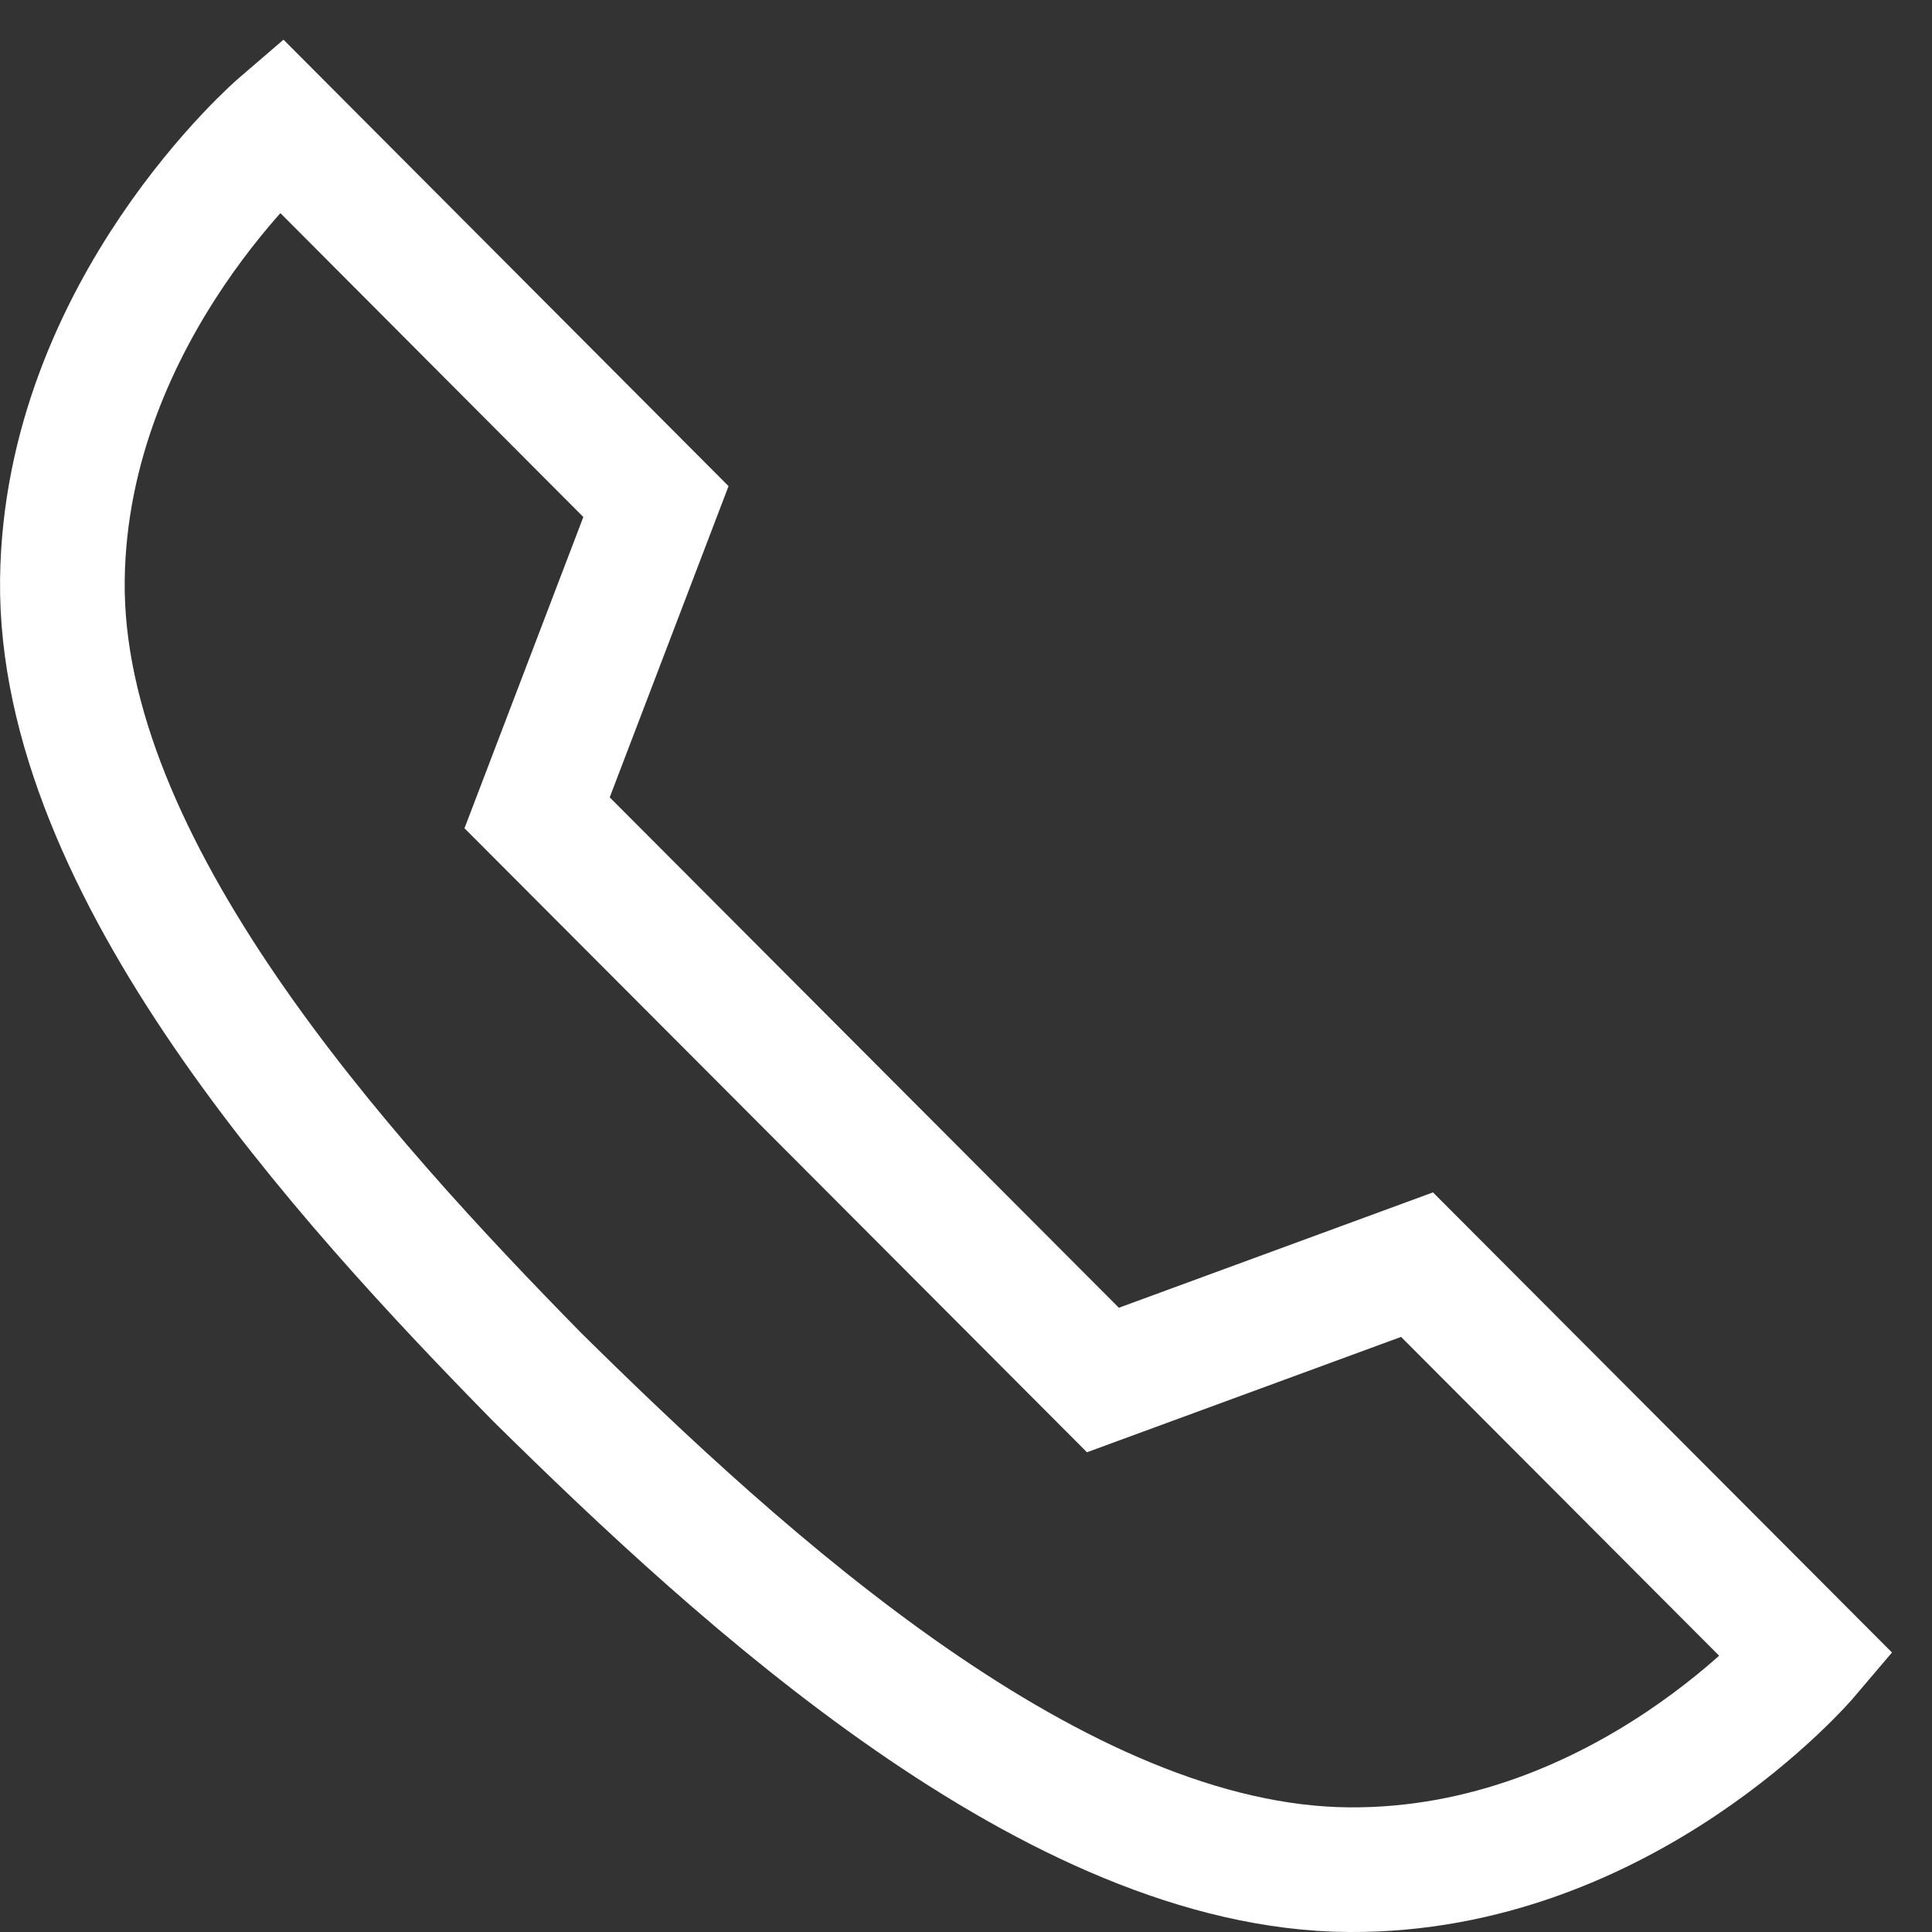 <svg width="31" height="31" viewBox="0 0 31 31" fill="none" xmlns="http://www.w3.org/2000/svg">
<rect x="0" y="0" width="31" height="31" fill="#333333" stroke="none"/>
<path d="M8.618 22.095C11.919 25.352 16.947 29.969 21.647 30C26.064 30.03 29 26.57 29 26.57L22.737 20.292L17.697 22.143L8.618 13.042L10.525 8.048L4.496 2C4.496 2 1.055 4.955 1.001 9.302C0.945 13.925 5.492 18.908 8.618 22.095Z" stroke="white" stroke-width="2"/>
</svg>

